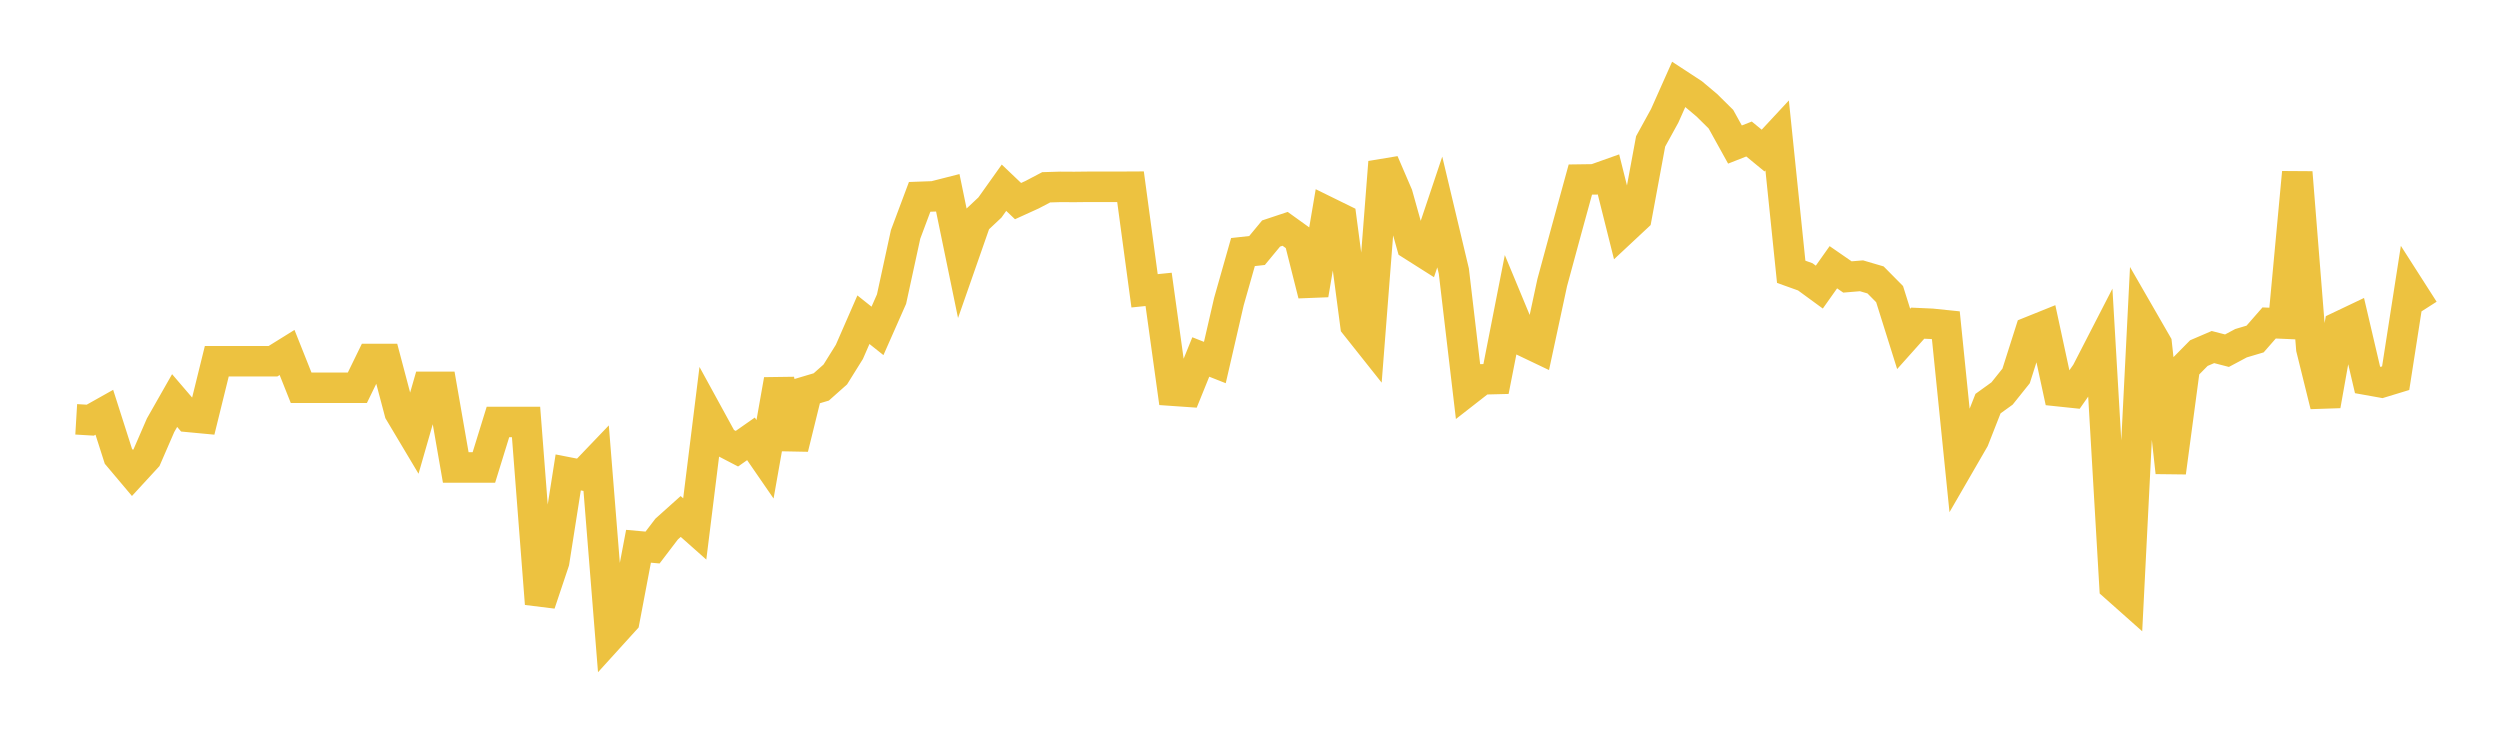 <svg width="164" height="48" xmlns="http://www.w3.org/2000/svg" xmlns:xlink="http://www.w3.org/1999/xlink"><path fill="none" stroke="rgb(237,194,64)" stroke-width="2" d="M5,27.508L5.922,27.563L6.844,27.045L7.766,29.929L8.689,31.024L9.611,30.022L10.533,27.898L11.455,26.276L12.377,27.351L13.299,27.438L14.222,23.696L15.144,23.696L16.066,23.696L16.988,23.696L17.91,23.696L18.832,23.123L19.754,25.438L20.677,25.438L21.599,25.438L22.521,25.438L23.443,25.438L24.365,23.547L25.287,23.547L26.21,27.037L27.132,28.583L28.054,25.375L28.976,25.375L29.898,30.666L30.82,30.666L31.743,30.666L32.665,27.682L33.587,27.682L34.509,27.682L35.431,39.608L36.353,36.854L37.275,30.991L38.198,31.171L39.12,30.208L40.042,41.715L40.964,40.699L41.886,35.835L42.808,35.918L43.731,34.707L44.653,33.881L45.575,34.699L46.497,27.27L47.419,28.955L48.341,29.435L49.263,28.789L50.186,30.128L51.108,24.916L52.03,29.399L52.952,25.657L53.874,25.383L54.796,24.565L55.719,23.083L56.641,20.973L57.563,21.707L58.485,19.621L59.407,15.376L60.329,12.914L61.251,12.881L62.174,12.646L63.096,17.117L64.018,14.478L64.94,13.611L65.862,12.315L66.784,13.192L67.707,12.772L68.629,12.287L69.551,12.259L70.473,12.264L71.395,12.254L72.317,12.254L73.24,12.254L74.162,12.249L75.084,19.077L76.006,18.983L76.928,25.631L77.85,25.695L78.772,23.418L79.695,23.782L80.617,19.781L81.539,16.535L82.461,16.433L83.383,15.319L84.305,15.012L85.228,15.676L86.15,19.332L87.072,13.9L87.994,14.353L88.916,21.326L89.838,22.487L90.76,10.637L91.683,12.782L92.605,16.073L93.527,16.657L94.449,13.907L95.371,17.781L96.293,25.606L97.216,24.886L98.138,24.863L99.06,20.168L99.982,22.388L100.904,22.828L101.826,18.537L102.749,15.138L103.671,11.779L104.593,11.766L105.515,11.438L106.437,15.119L107.359,14.258L108.281,9.276L109.204,7.597L110.126,5.529L111.048,6.132L111.97,6.906L112.892,7.817L113.814,9.482L114.737,9.119L115.659,9.877L116.581,8.885L117.503,17.83L118.425,18.16L119.347,18.834L120.269,17.531L121.192,18.169L122.114,18.092L123.036,18.363L123.958,19.295L124.88,22.232L125.802,21.2L126.725,21.241L127.647,21.336L128.569,30.421L129.491,28.826L130.413,26.478L131.335,25.813L132.257,24.661L133.18,21.761L134.102,21.39L135.024,25.662L135.946,25.759L136.868,24.44L137.79,22.648L138.713,38.461L139.635,39.28L140.557,20.956L141.479,22.557L142.401,30.993L143.323,24.099L144.246,23.163L145.168,22.767L146.09,23.005L147.012,22.514L147.934,22.24L148.856,21.186L149.778,21.226L150.701,11.31L151.623,22.872L152.545,26.601L153.467,21.422L154.389,20.983L155.311,24.925L156.234,25.09L157.156,24.809L158.078,18.891L159,20.332"></path></svg>